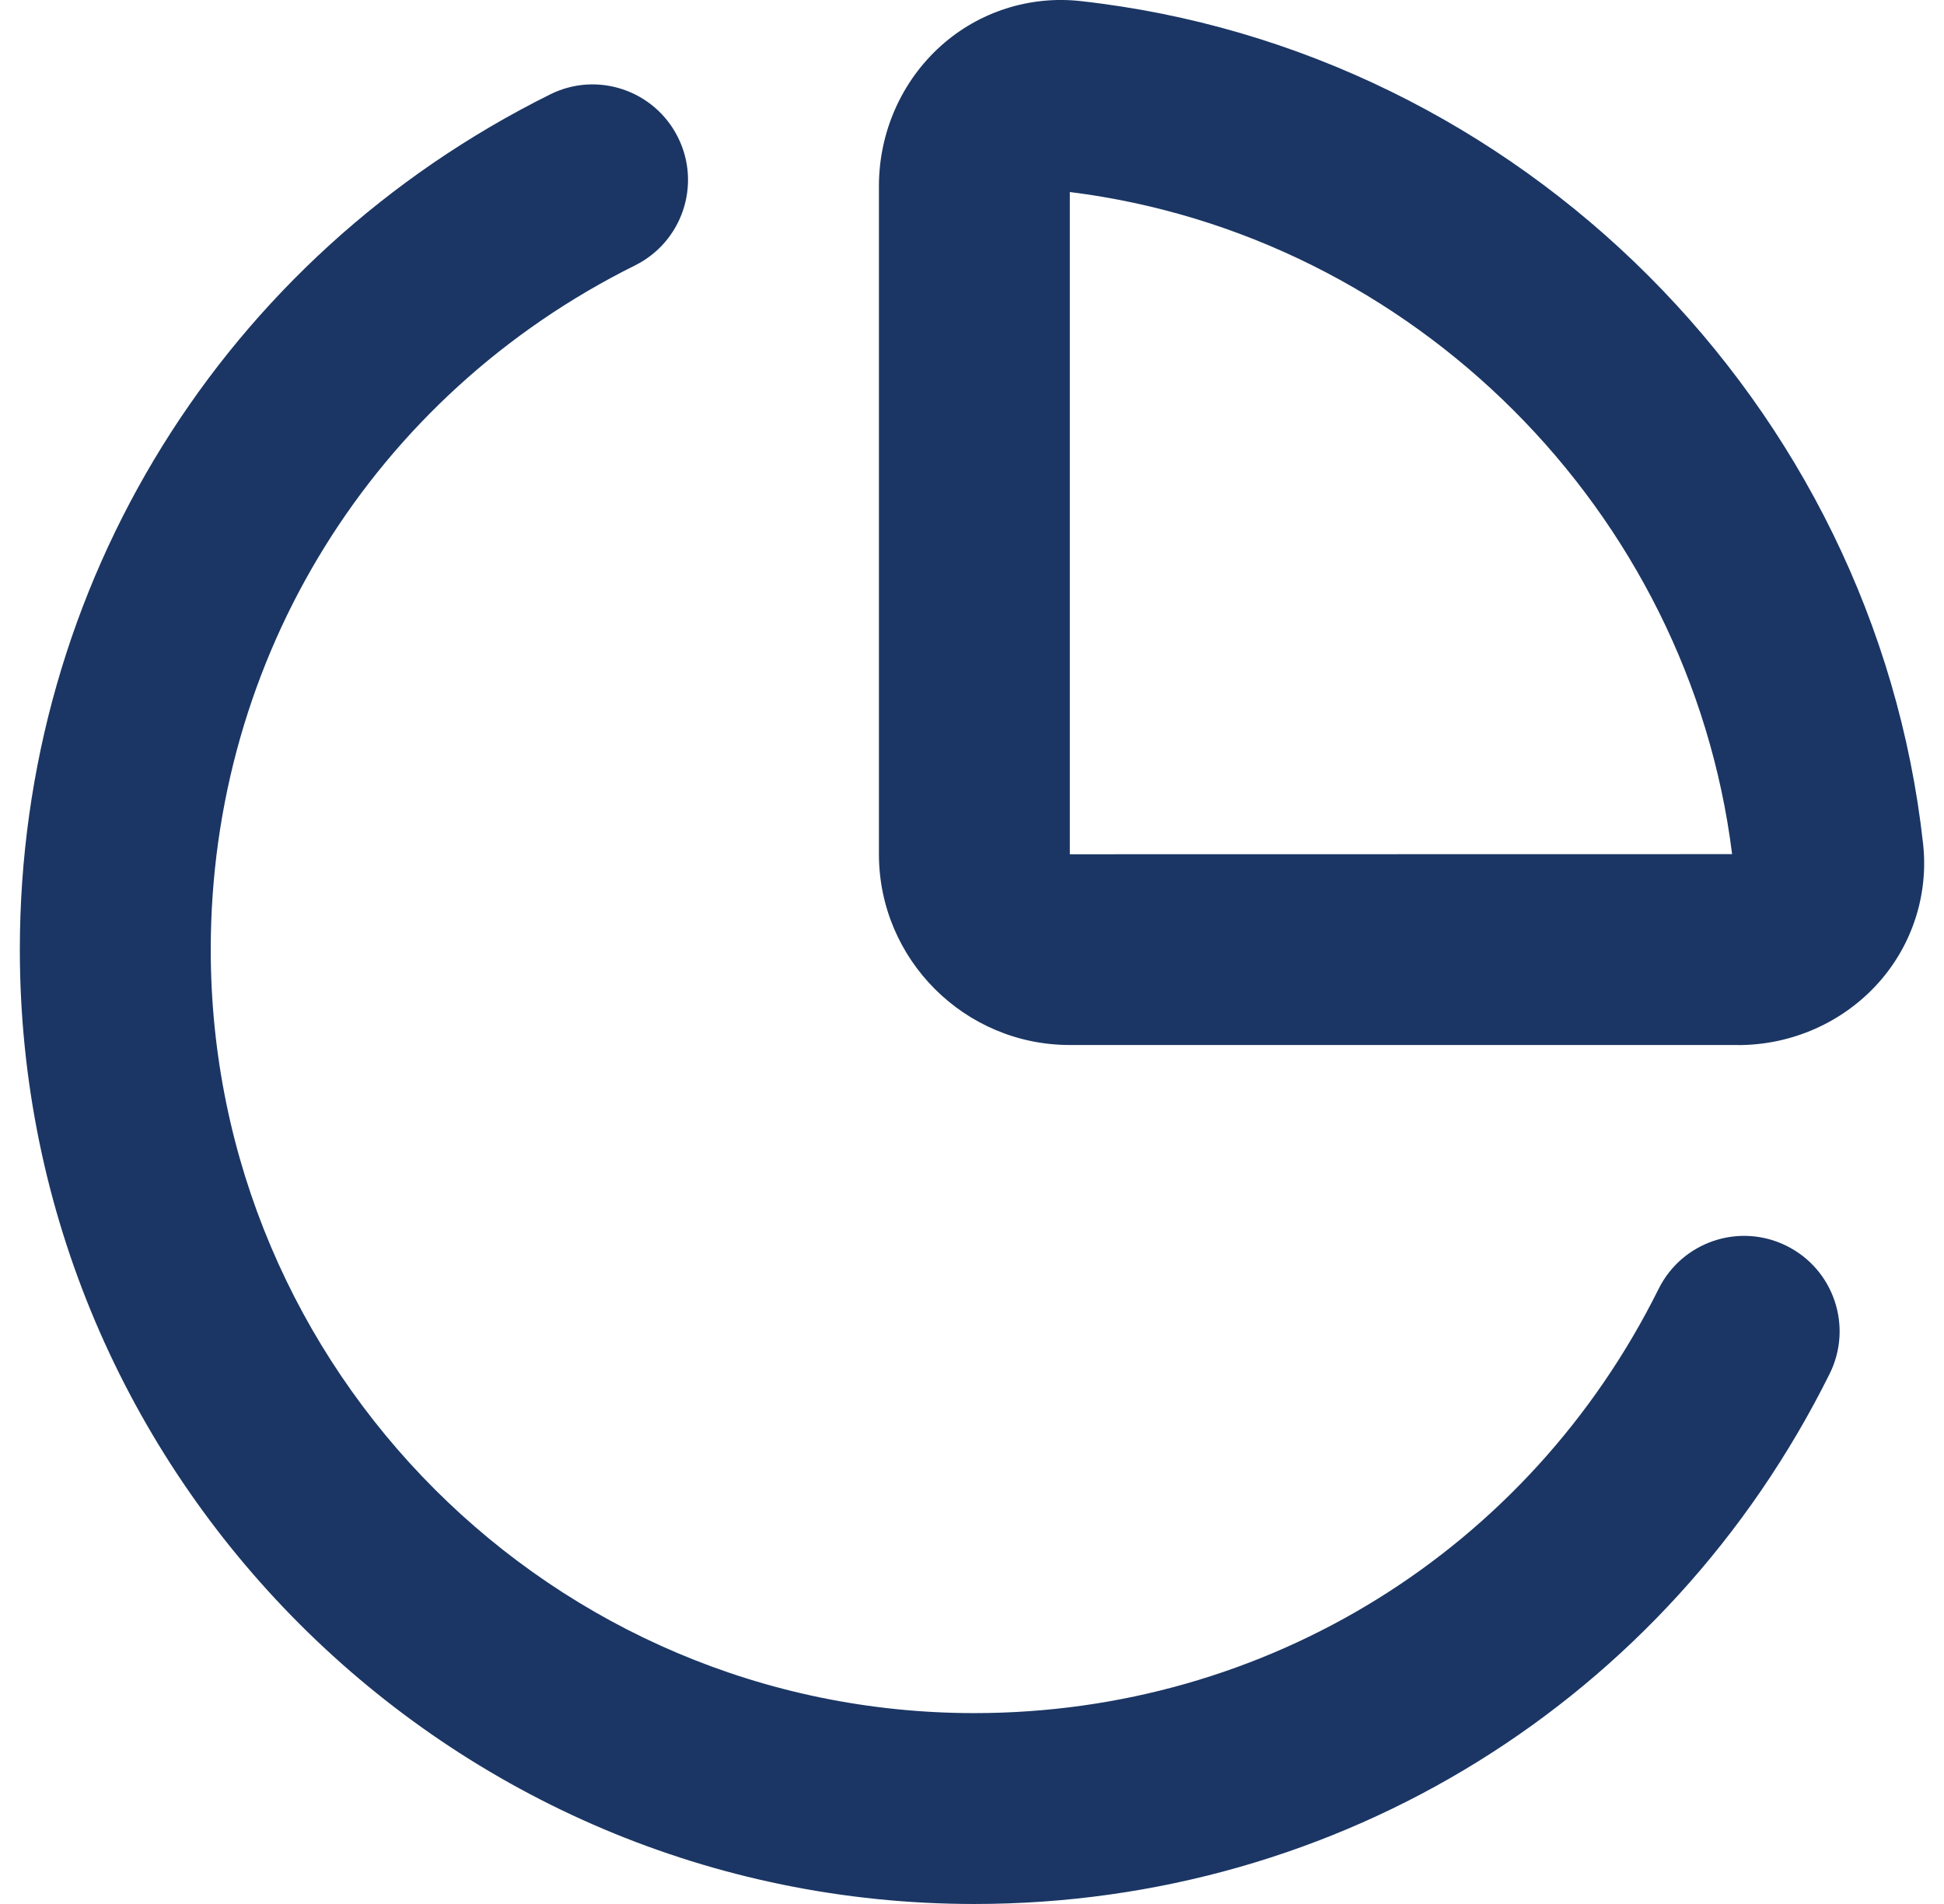 <svg width="49" height="48" viewBox="0 0 49 48" fill="none" xmlns="http://www.w3.org/2000/svg">
<path d="M24.559 48C11.292 48 0.5 37.208 0.5 23.94C0.5 14.739 5.621 6.478 13.865 2.381C15.053 1.786 16.499 2.275 17.09 3.465C17.682 4.654 17.197 6.099 16.006 6.691C9.41 9.969 5.312 16.577 5.312 23.94C5.312 34.553 13.947 43.188 24.559 43.188C31.919 43.188 38.529 39.089 41.807 32.493C42.399 31.302 43.843 30.817 45.033 31.409C46.223 32.001 46.709 33.444 46.117 34.635C42.02 42.879 33.759 48 24.559 48ZM43.808 26.345H26.966C24.313 26.345 22.154 24.188 22.154 21.533V4.69C22.154 3.334 22.725 2.044 23.721 1.152C24.678 0.295 25.954 -0.112 27.226 0.026C38.315 1.25 47.25 10.187 48.473 21.274C48.613 22.545 48.203 23.823 47.347 24.778C46.456 25.774 45.166 26.347 43.808 26.347V26.345ZM26.966 4.841V21.536L43.659 21.533C42.579 12.879 35.62 5.921 26.966 4.841Z" fill="#1B3664"/>
</svg>
